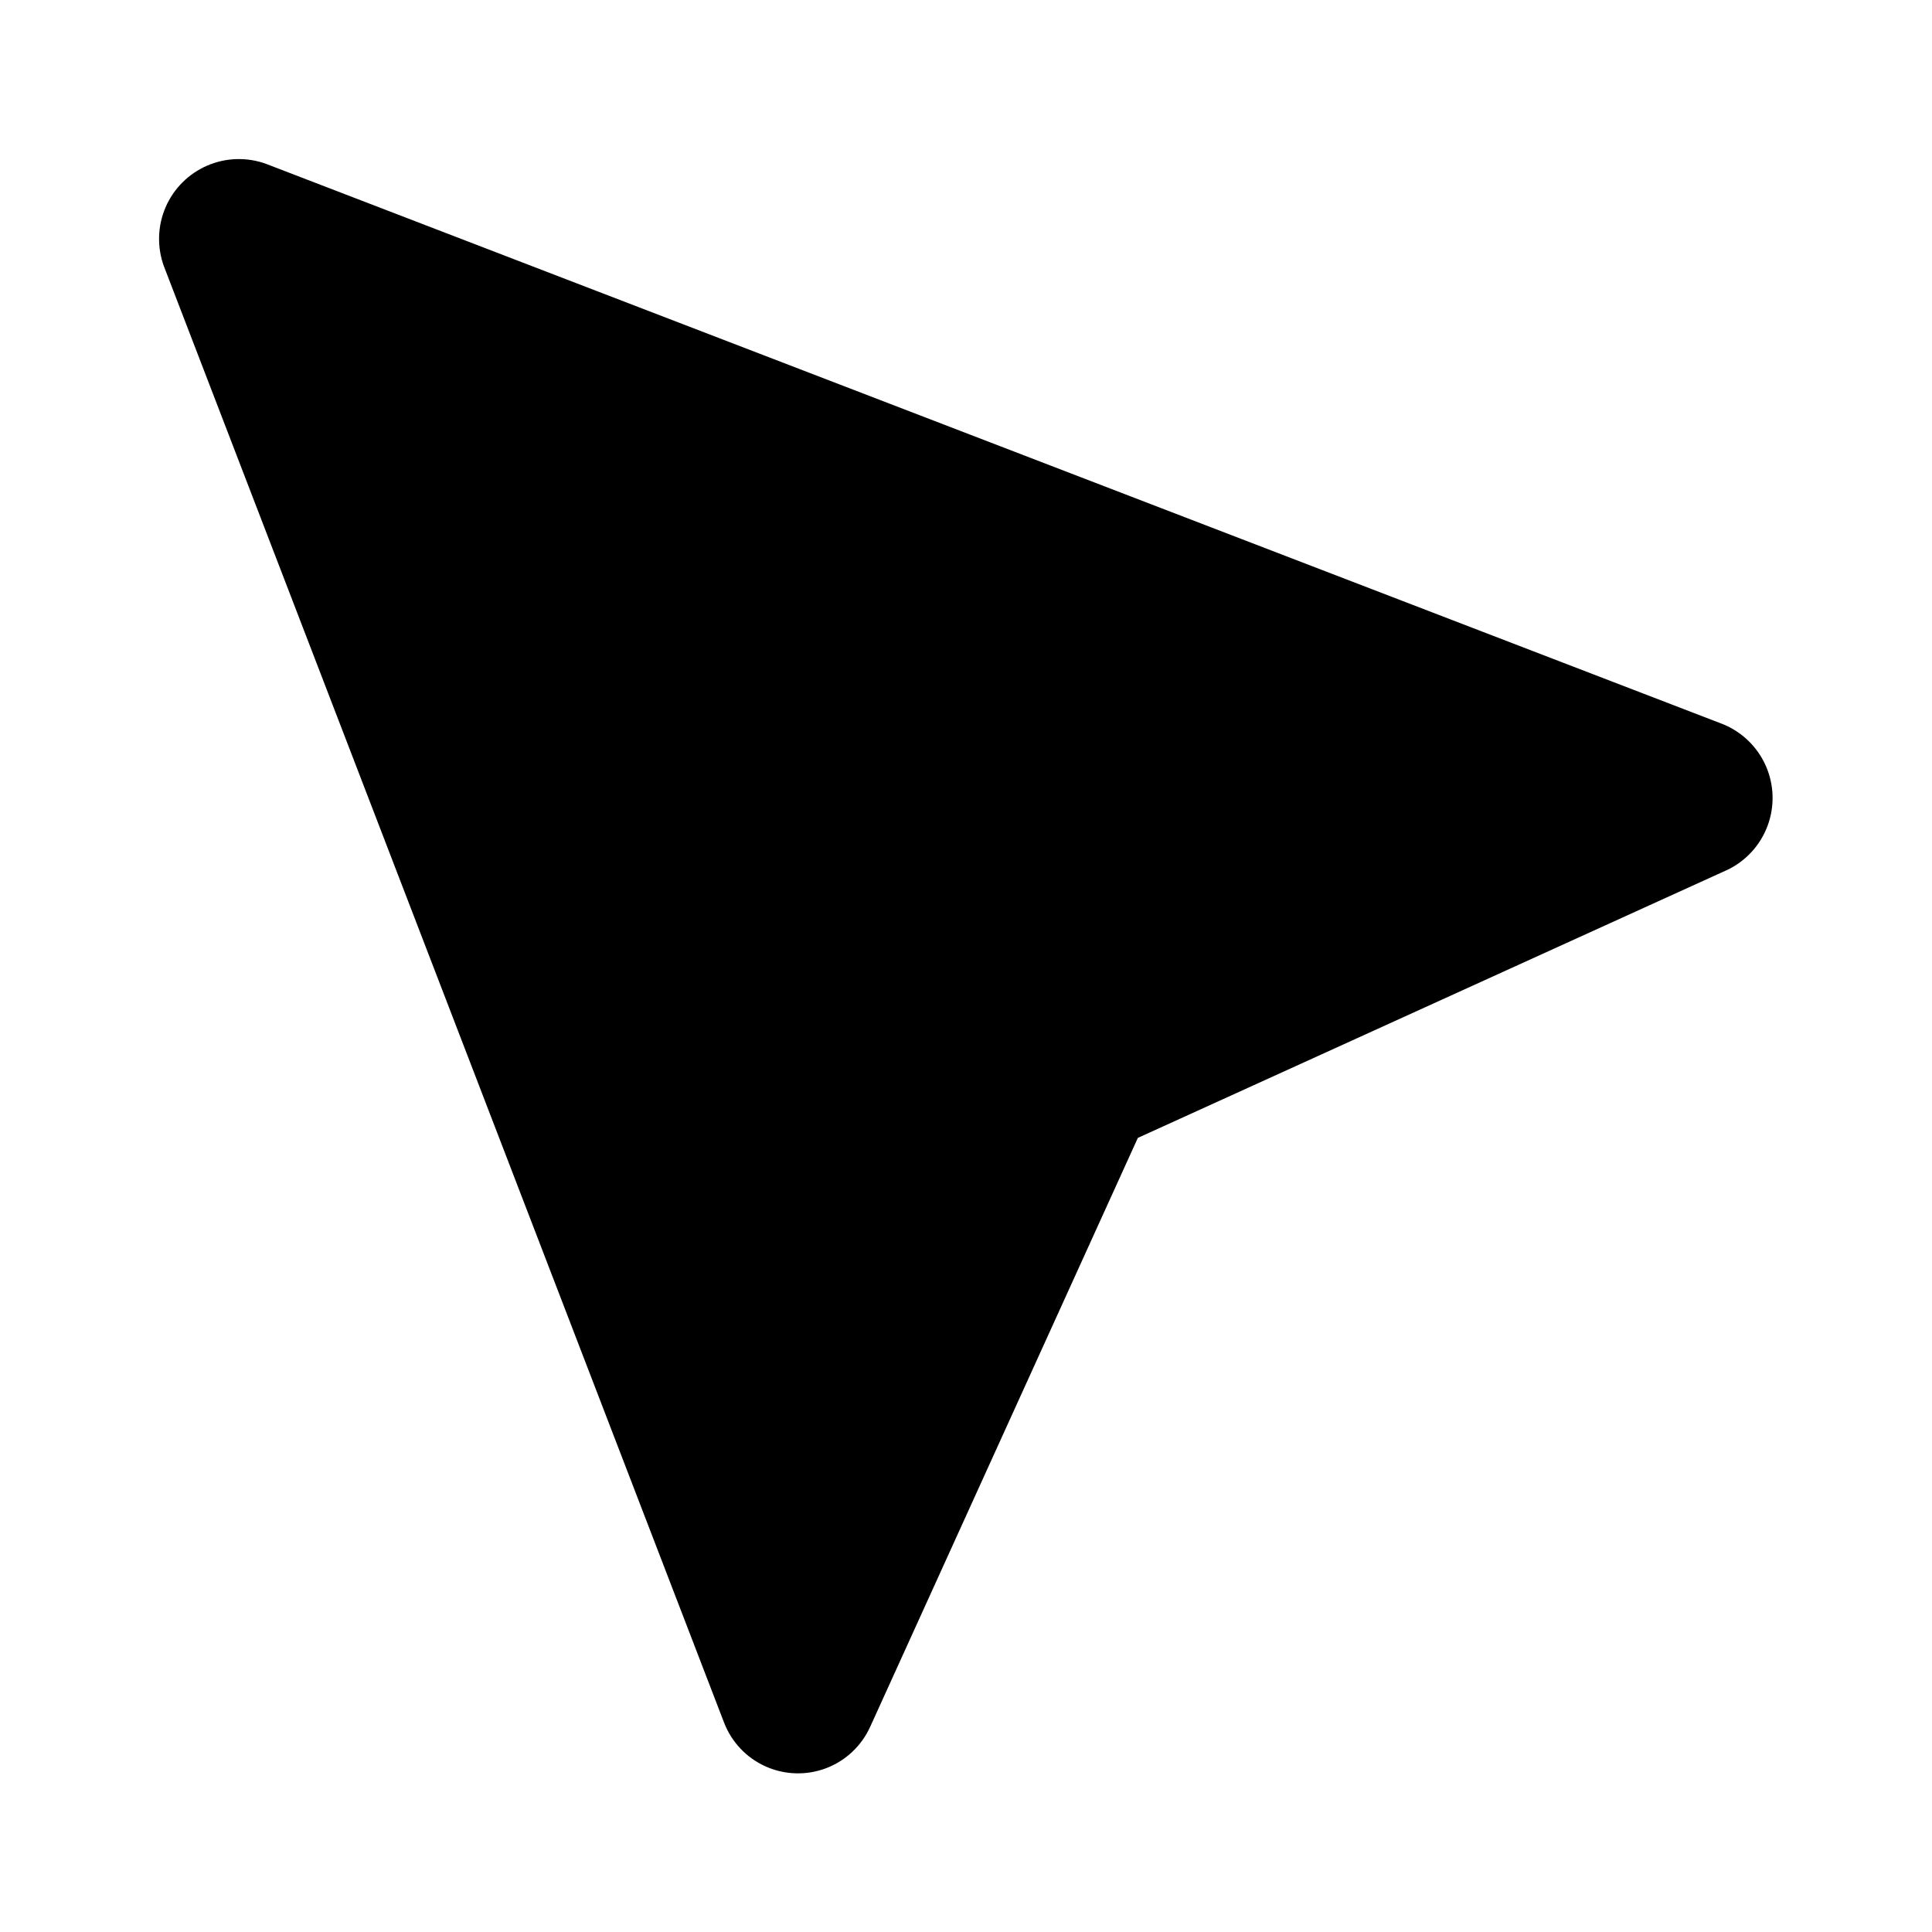 <?xml version="1.0" encoding="UTF-8"?>
<!-- Uploaded to: SVG Repo, www.svgrepo.com, Generator: SVG Repo Mixer Tools -->
<svg fill="#000000" width="800px" height="800px" version="1.1" viewBox="144 144 512 512" xmlns="http://www.w3.org/2000/svg">
 <path d="m601.66 374.57-156.12 70.984-70.949 156.1h-0.004c-2.293 5.047-6.496 8.984-11.684 10.949-5.188 1.961-10.941 1.789-16.004-0.477s-9.023-6.445-11.016-11.621l-148.44-385.93c-1.859-5.078-1.703-10.676 0.434-15.641 2.141-4.965 6.102-8.922 11.07-11.059 4.965-2.137 10.562-2.289 15.637-0.422l385.93 148.43h0.004c5.106 2.055 9.211 6.027 11.438 11.062 2.223 5.039 2.391 10.746 0.469 15.906-1.922 5.164-5.781 9.367-10.762 11.723z"/>
</svg>